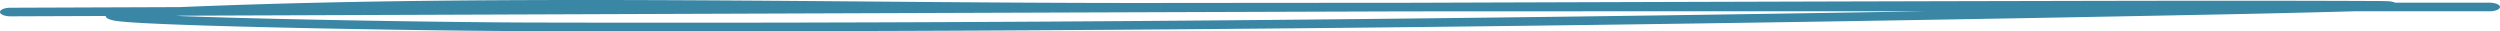 <svg width="559" height="7" fill="none" xmlns="http://www.w3.org/2000/svg"><path fill-rule="evenodd" clip-rule="evenodd" d="M39.375 3.557c4.078.157 8.932.31 14.262.452 21.65.58 50.535.995 65.014 1.03 104.198.258 208.056-.753 312.046-2.521-38.81 0-77.619.005-116.427.026-85.053.277-180.736.627-251.478.885l-22.335.082-1.082.046zm486.952-1.033h30.318c1.3 0 2.355-.43 2.355-.96s-1.055-.96-2.355-.96h-21.067l-.037-.017a3.594 3.594 0 0 0-.712-.212c-.41-.08-.836-.1-.93-.105h-.012a22.25 22.25 0 0 0-.604-.022 99.721 99.721 0 0 0-1.737-.02c-25.031-.113-50.062-.06-75.069-.007l-3.716.008c-36.188.076-85.268.22-138.513.394-18.938.01-37.877.024-56.815.043-20.509.02-41.731-.15-63.28-.325C142.97-.072 89.936-.5 40.196 1.591l-37.861.137c-1.301.005-2.346.439-2.335.97.012.53 1.075.956 2.376.951l21.238-.077.002.021c.043.295.375.51.648.639.474.223 1.095.337 1.416.39.763.13 1.815.231 2.965.32 4.684.36 13.864.694 24.683.984 21.732.582 50.71.998 65.294 1.034 126.477.313 252.432-1.242 378.694-3.75 5.739-.113 17.2-.366 25.798-.597 1.122-.03 2.2-.06 3.213-.09zm6.784-2.177h-.007a.225.225 0 0 1 .007 0zM27.41 4.232z" fill="#3986A5"/></svg>